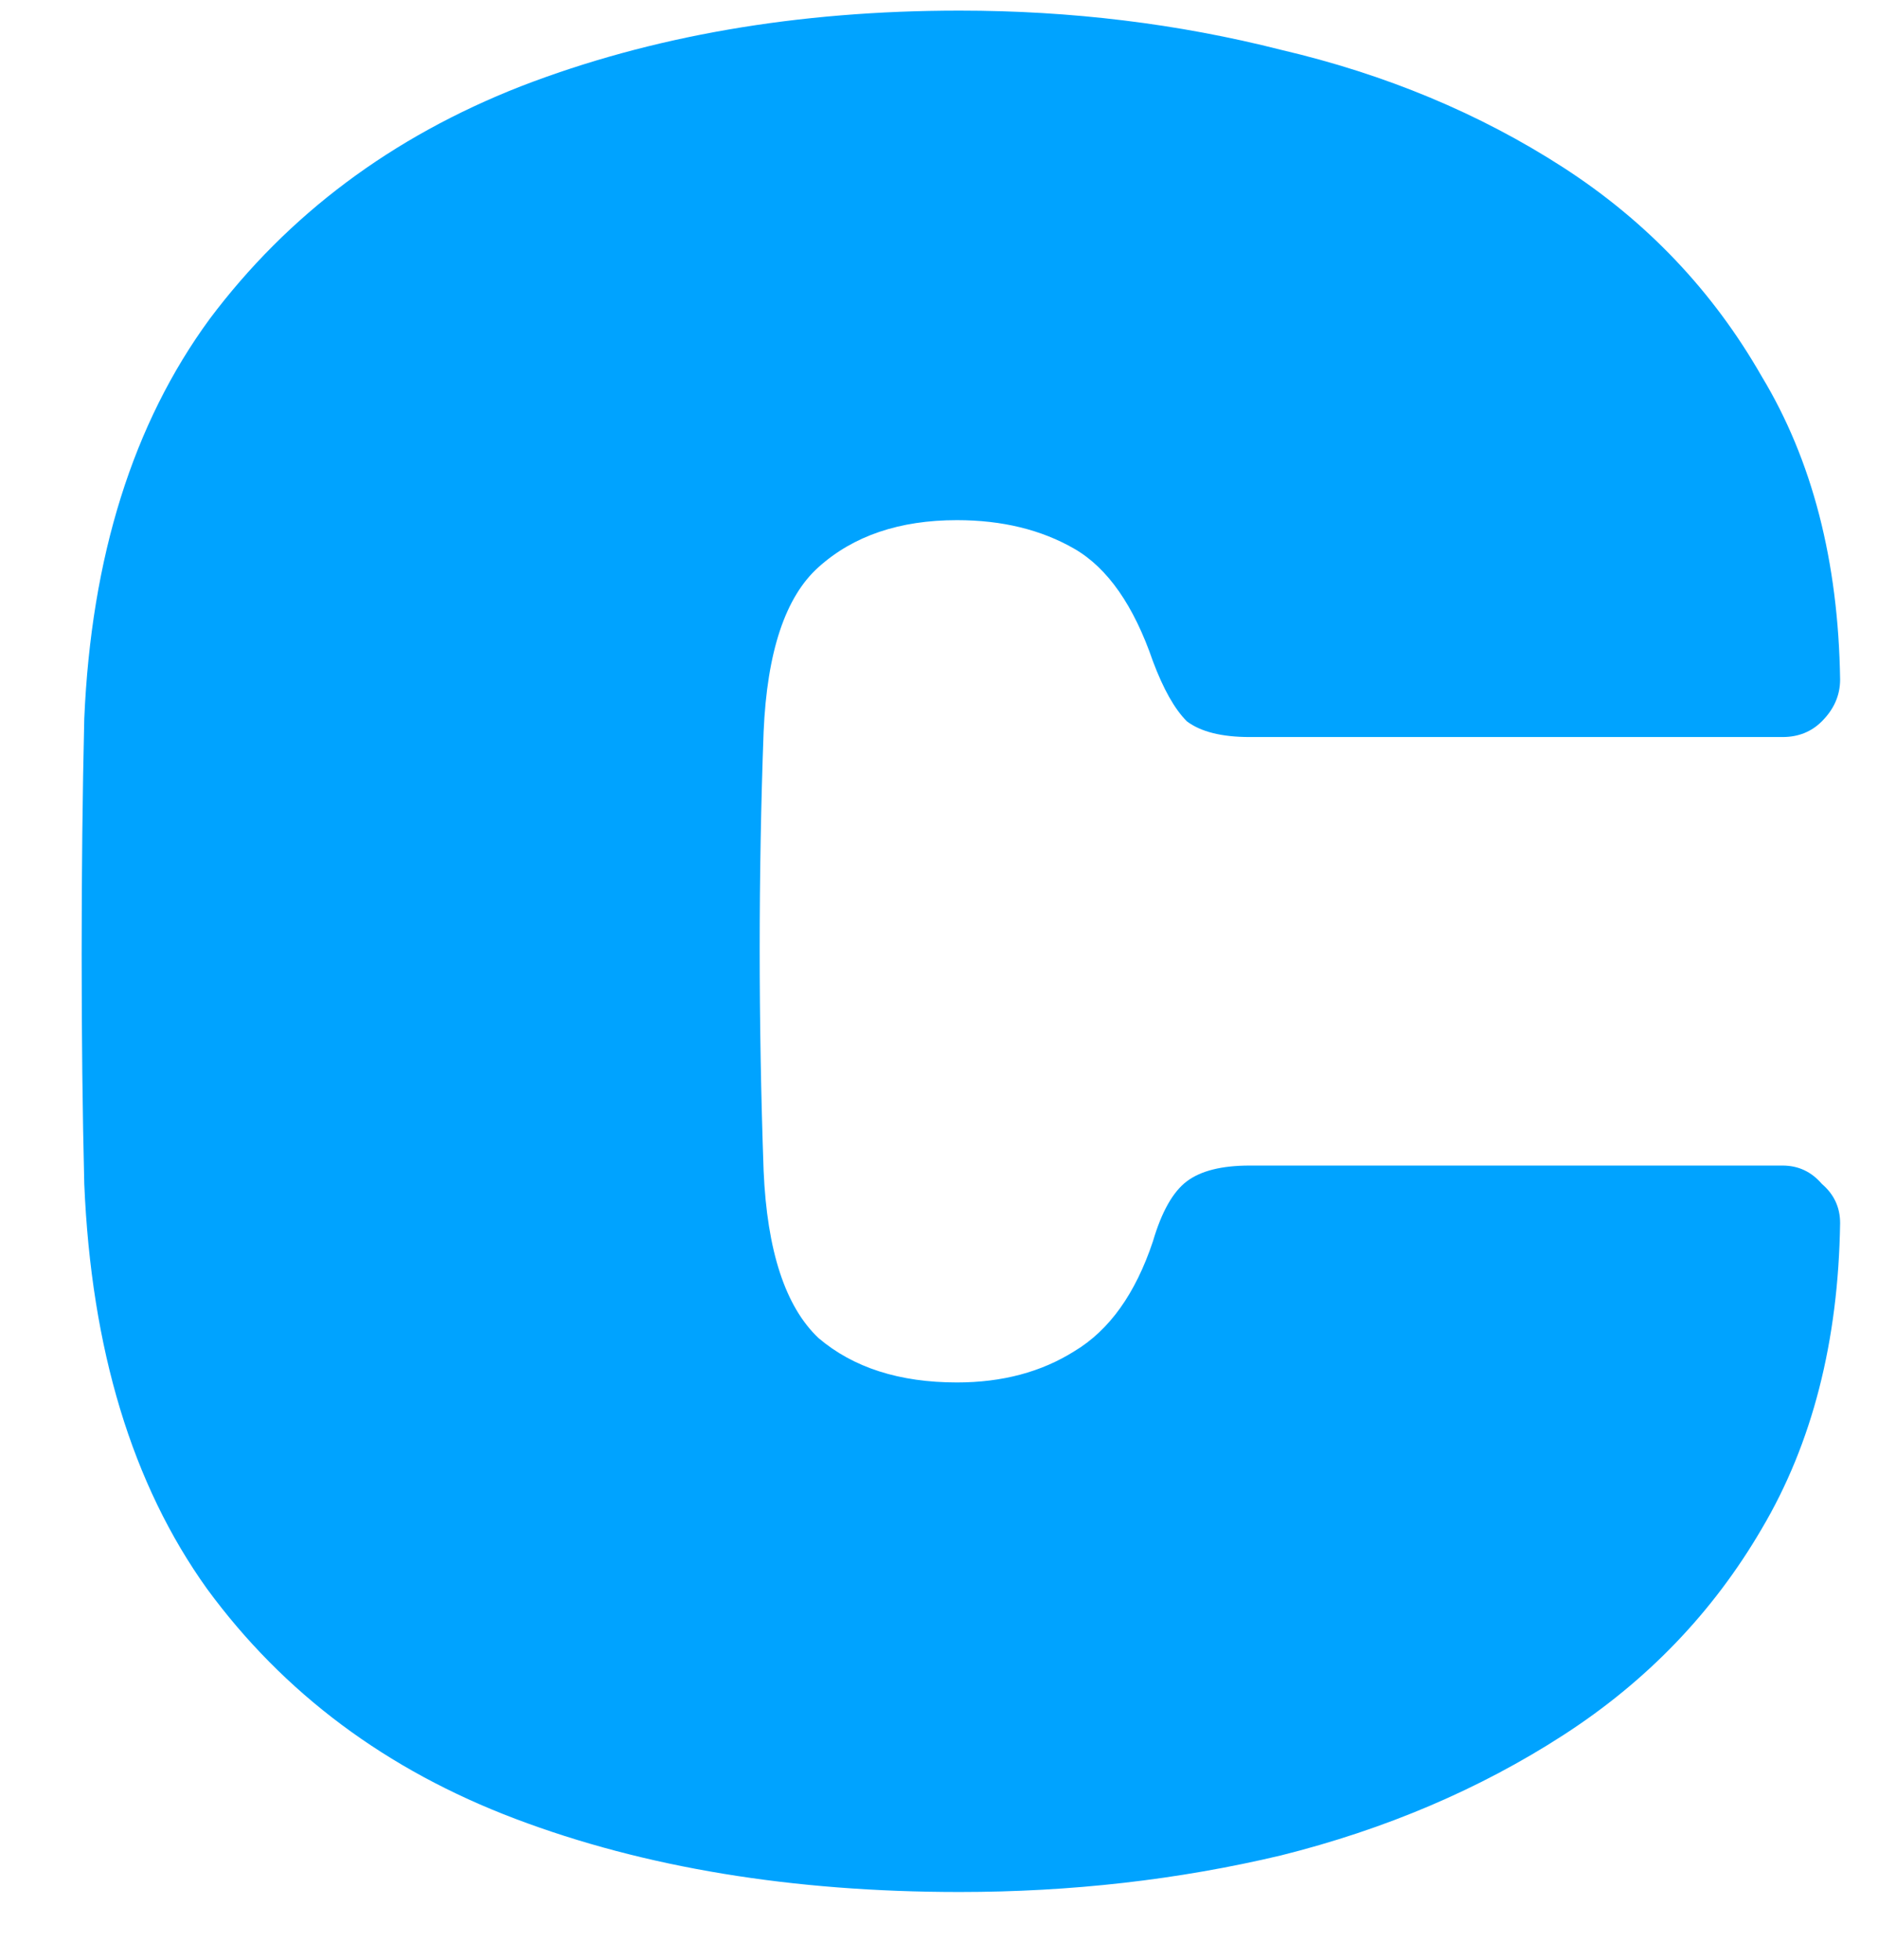 <?xml version="1.0" encoding="UTF-8"?> <svg xmlns="http://www.w3.org/2000/svg" width="46" height="48" viewBox="0 0 46 48" fill="none"><path d="M23.504 46.34C19.408 46.34 15.781 45.743 12.624 44.548C9.467 43.354 6.949 41.476 5.072 38.916C3.237 36.356 2.235 33.05 2.064 28.996C2.021 27.247 2 25.37 2 23.364C2 21.359 2.021 19.439 2.064 17.604C2.235 13.636 3.259 10.372 5.136 7.812C7.056 5.252 9.595 3.354 12.752 2.116C15.952 0.879 19.536 0.26 23.504 0.26C26.235 0.26 28.859 0.58 31.376 1.22C33.936 1.818 36.24 2.778 38.288 4.1C40.336 5.423 41.957 7.13 43.152 9.22C44.389 11.268 45.029 13.743 45.072 16.644C45.072 17.028 44.923 17.37 44.624 17.668C44.368 17.924 44.048 18.052 43.664 18.052H30.608C29.925 18.052 29.413 17.924 29.072 17.668C28.773 17.37 28.496 16.879 28.24 16.196C27.771 14.831 27.131 13.914 26.32 13.444C25.509 12.975 24.549 12.74 23.44 12.74C22.032 12.74 20.901 13.124 20.048 13.892C19.237 14.618 18.789 15.962 18.704 17.924C18.576 21.423 18.576 25.007 18.704 28.676C18.789 30.639 19.237 32.004 20.048 32.772C20.901 33.498 22.032 33.86 23.44 33.86C24.549 33.86 25.509 33.604 26.32 33.092C27.173 32.58 27.813 31.684 28.24 30.404C28.453 29.679 28.731 29.188 29.072 28.932C29.413 28.676 29.925 28.548 30.608 28.548H43.664C44.048 28.548 44.368 28.698 44.624 28.996C44.923 29.252 45.072 29.572 45.072 29.956C45.029 32.858 44.389 35.354 43.152 37.444C41.957 39.492 40.336 41.178 38.288 42.5C36.24 43.823 33.936 44.804 31.376 45.444C28.859 46.042 26.235 46.34 23.504 46.34Z" fill="#00A3FF"></path></svg> 